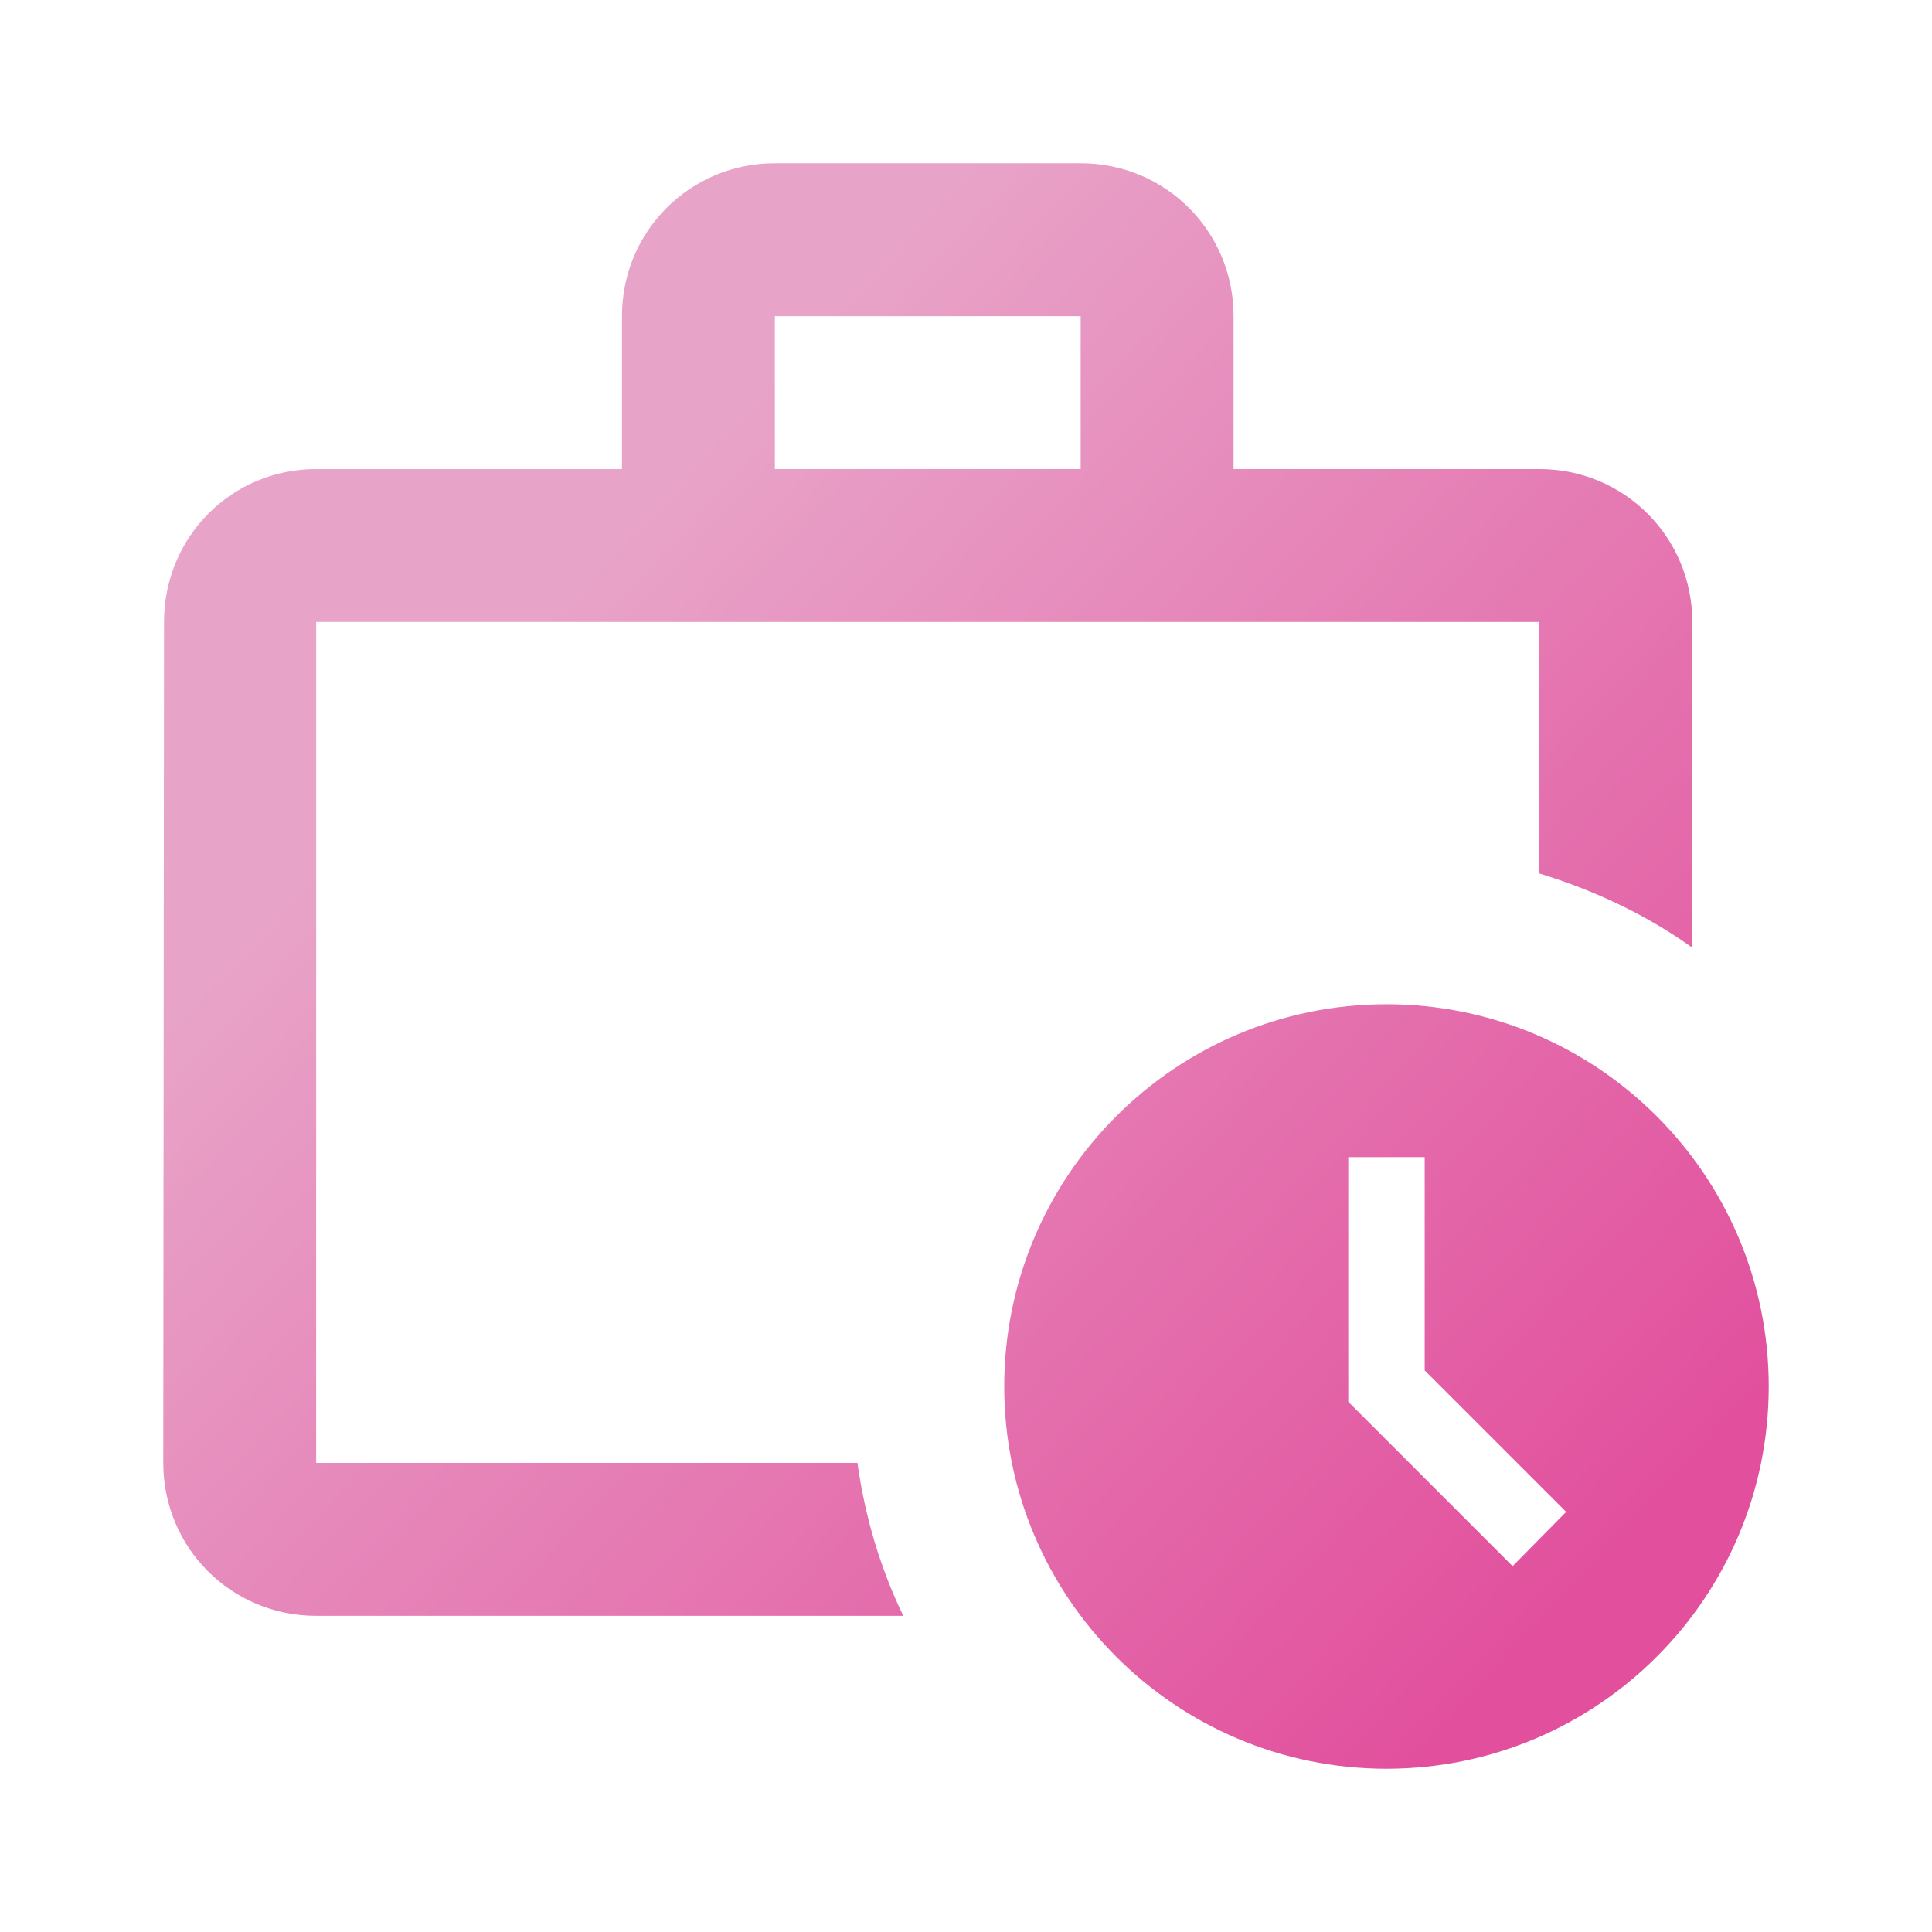 <svg width="71" height="71" viewBox="0 0 71 71" fill="none" xmlns="http://www.w3.org/2000/svg">
<path d="M11.619 53.762V22.857H56.571V32.1C58.594 32.719 60.505 33.618 62.191 34.826V22.857C62.191 19.739 59.69 17.238 56.571 17.238H45.333V11.619C45.333 8.5 42.833 6 39.714 6H28.476C25.358 6 22.857 8.5 22.857 11.619V17.238H11.619C8.5 17.238 6.028 19.739 6.028 22.857L6 53.762C6 56.88 8.5 59.381 11.619 59.381H33.196C32.353 57.639 31.791 55.757 31.511 53.762H11.619ZM28.476 11.619H39.714V17.238H28.476V11.619Z" fill="url(#paint0_linear_8043_516)"/>
<path d="M50.952 36.905C43.198 36.905 36.905 43.198 36.905 50.952C36.905 58.707 43.198 65 50.952 65C58.707 65 65 58.707 65 50.952C65 43.198 58.707 36.905 50.952 36.905ZM55.588 57.555L49.548 51.514V42.524H52.357V50.362L57.555 55.56L55.588 57.555Z" fill="url(#paint1_linear_8043_516)"/>
<defs>
<linearGradient id="paint0_linear_8043_516" x1="35.5" y1="6" x2="73.748" y2="41.529" gradientUnits="userSpaceOnUse">
<stop stop-color="#E8A3C8"/>
<stop offset="1" stop-color="#E2509D"/>
</linearGradient>
<linearGradient id="paint1_linear_8043_516" x1="35.5" y1="6" x2="73.748" y2="41.529" gradientUnits="userSpaceOnUse">
<stop stop-color="#E8A3C8"/>
<stop offset="1" stop-color="#E2509D"/>
</linearGradient>
</defs>
</svg>
